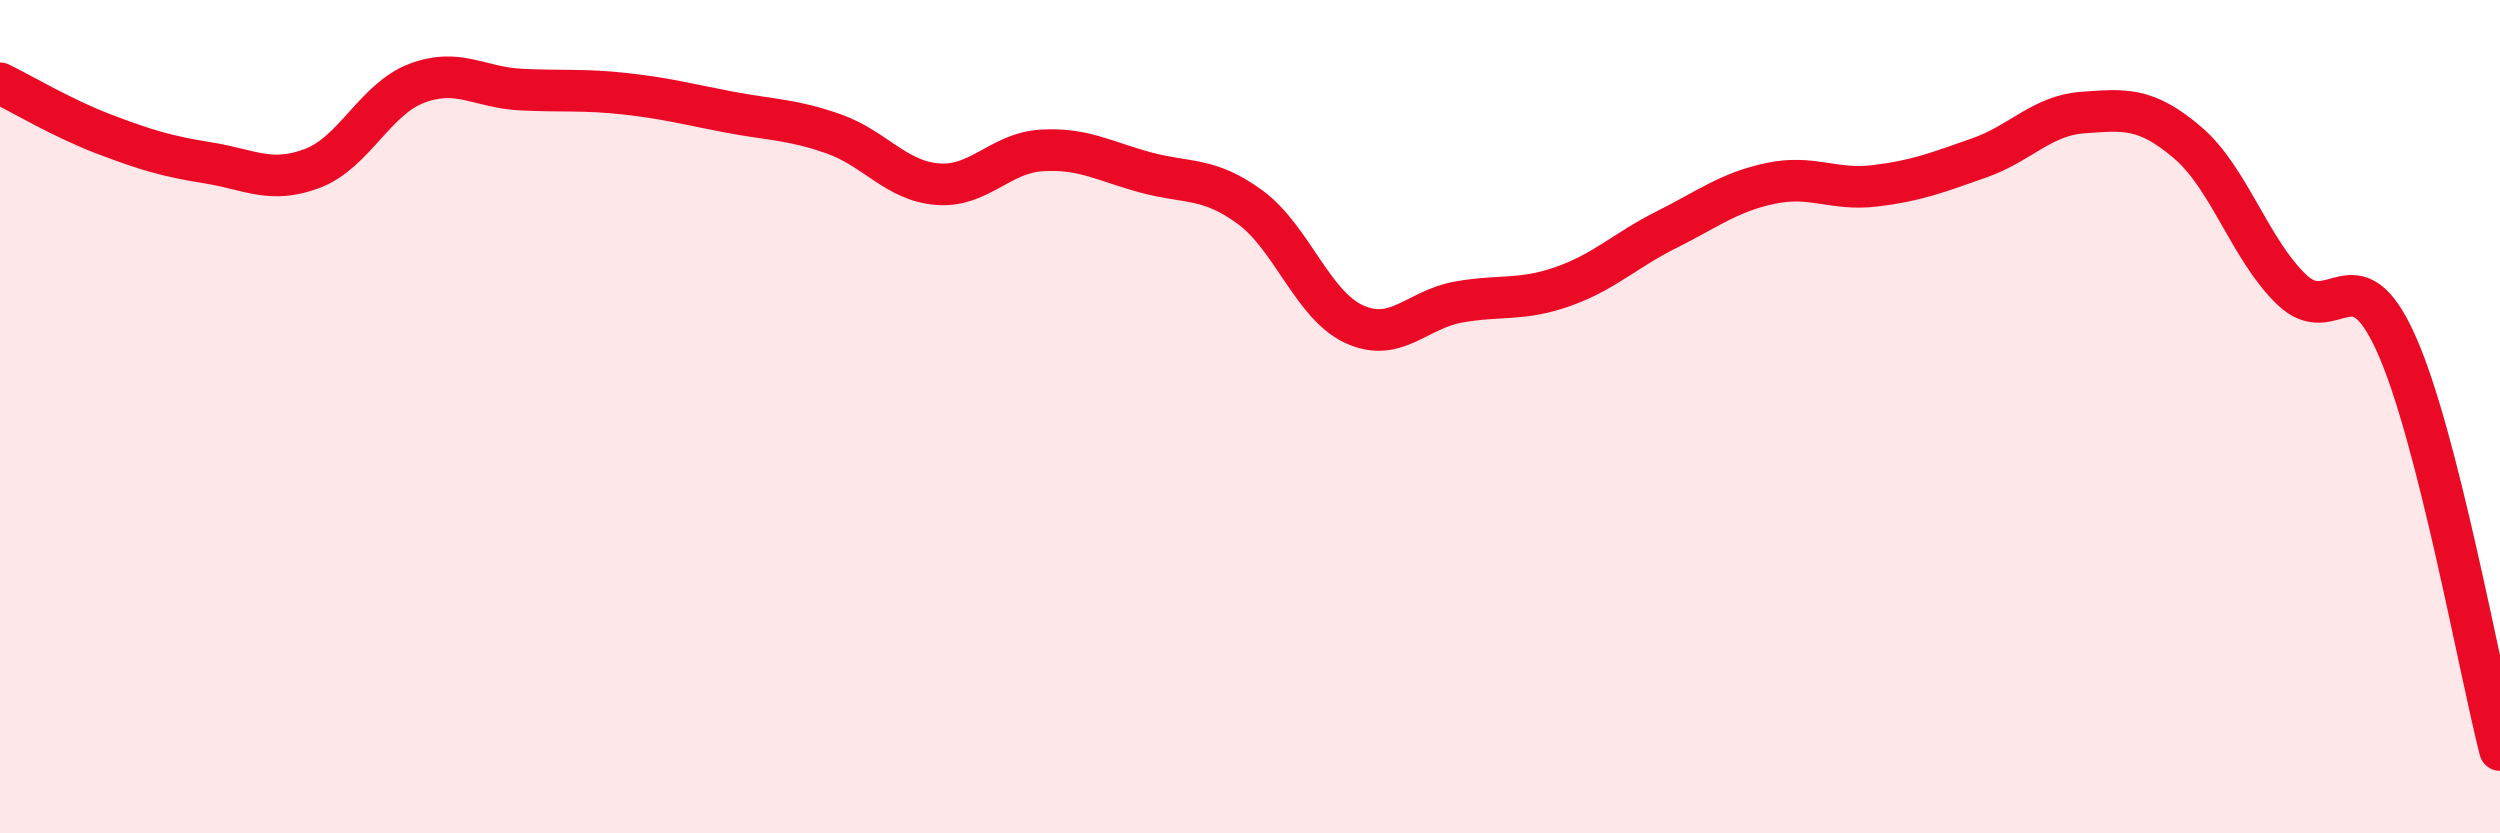 
    <svg width="60" height="20" viewBox="0 0 60 20" xmlns="http://www.w3.org/2000/svg">
      <path
        d="M 0,2 C 0.5,2.24 1.5,2.84 2.5,3.22 C 3.5,3.6 4,3.75 5,3.91 C 6,4.07 6.5,4.42 7.5,4.04 C 8.5,3.66 9,2.38 10,2 C 11,1.62 11.5,2.1 12.5,2.15 C 13.5,2.2 14,2.14 15,2.25 C 16,2.36 16.5,2.5 17.5,2.69 C 18.5,2.88 19,2.86 20,3.21 C 21,3.56 21.5,4.34 22.5,4.42 C 23.5,4.5 24,3.67 25,3.61 C 26,3.55 26.5,3.87 27.5,4.14 C 28.5,4.41 29,4.24 30,4.97 C 31,5.7 31.5,7.32 32.5,7.78 C 33.5,8.24 34,7.43 35,7.25 C 36,7.07 36.5,7.23 37.5,6.88 C 38.5,6.53 39,6.01 40,5.51 C 41,5.01 41.5,4.61 42.5,4.4 C 43.5,4.19 44,4.58 45,4.46 C 46,4.34 46.5,4.14 47.5,3.79 C 48.5,3.44 49,2.77 50,2.7 C 51,2.63 51.5,2.57 52.5,3.42 C 53.5,4.27 54,5.99 55,6.95 C 56,7.91 56.5,6.02 57.5,8.23 C 58.5,10.44 59.5,16.05 60,18L60 20L0 20Z"
        fill="#EB0A25"
        opacity="0.1"
        stroke-linecap="round"
        stroke-linejoin="round"
      />
      <path
        d="M 0,2 C 0.5,2.24 1.5,2.84 2.5,3.22 C 3.5,3.6 4,3.75 5,3.91 C 6,4.07 6.5,4.42 7.5,4.04 C 8.5,3.66 9,2.38 10,2 C 11,1.62 11.5,2.1 12.5,2.15 C 13.5,2.2 14,2.14 15,2.25 C 16,2.36 16.5,2.5 17.5,2.69 C 18.5,2.88 19,2.86 20,3.21 C 21,3.56 21.5,4.34 22.5,4.42 C 23.5,4.5 24,3.67 25,3.61 C 26,3.55 26.5,3.87 27.5,4.14 C 28.5,4.41 29,4.24 30,4.97 C 31,5.7 31.5,7.32 32.5,7.78 C 33.5,8.24 34,7.43 35,7.25 C 36,7.07 36.5,7.23 37.5,6.88 C 38.5,6.53 39,6.01 40,5.51 C 41,5.01 41.5,4.61 42.5,4.4 C 43.5,4.19 44,4.58 45,4.46 C 46,4.34 46.5,4.14 47.5,3.79 C 48.5,3.44 49,2.77 50,2.7 C 51,2.63 51.5,2.57 52.5,3.42 C 53.5,4.27 54,5.99 55,6.95 C 56,7.91 56.5,6.02 57.5,8.23 C 58.5,10.44 59.5,16.05 60,18"
        stroke="#EB0A25"
        stroke-width="1"
        fill="none"
        stroke-linecap="round"
        stroke-linejoin="round"
      />
    </svg>
  